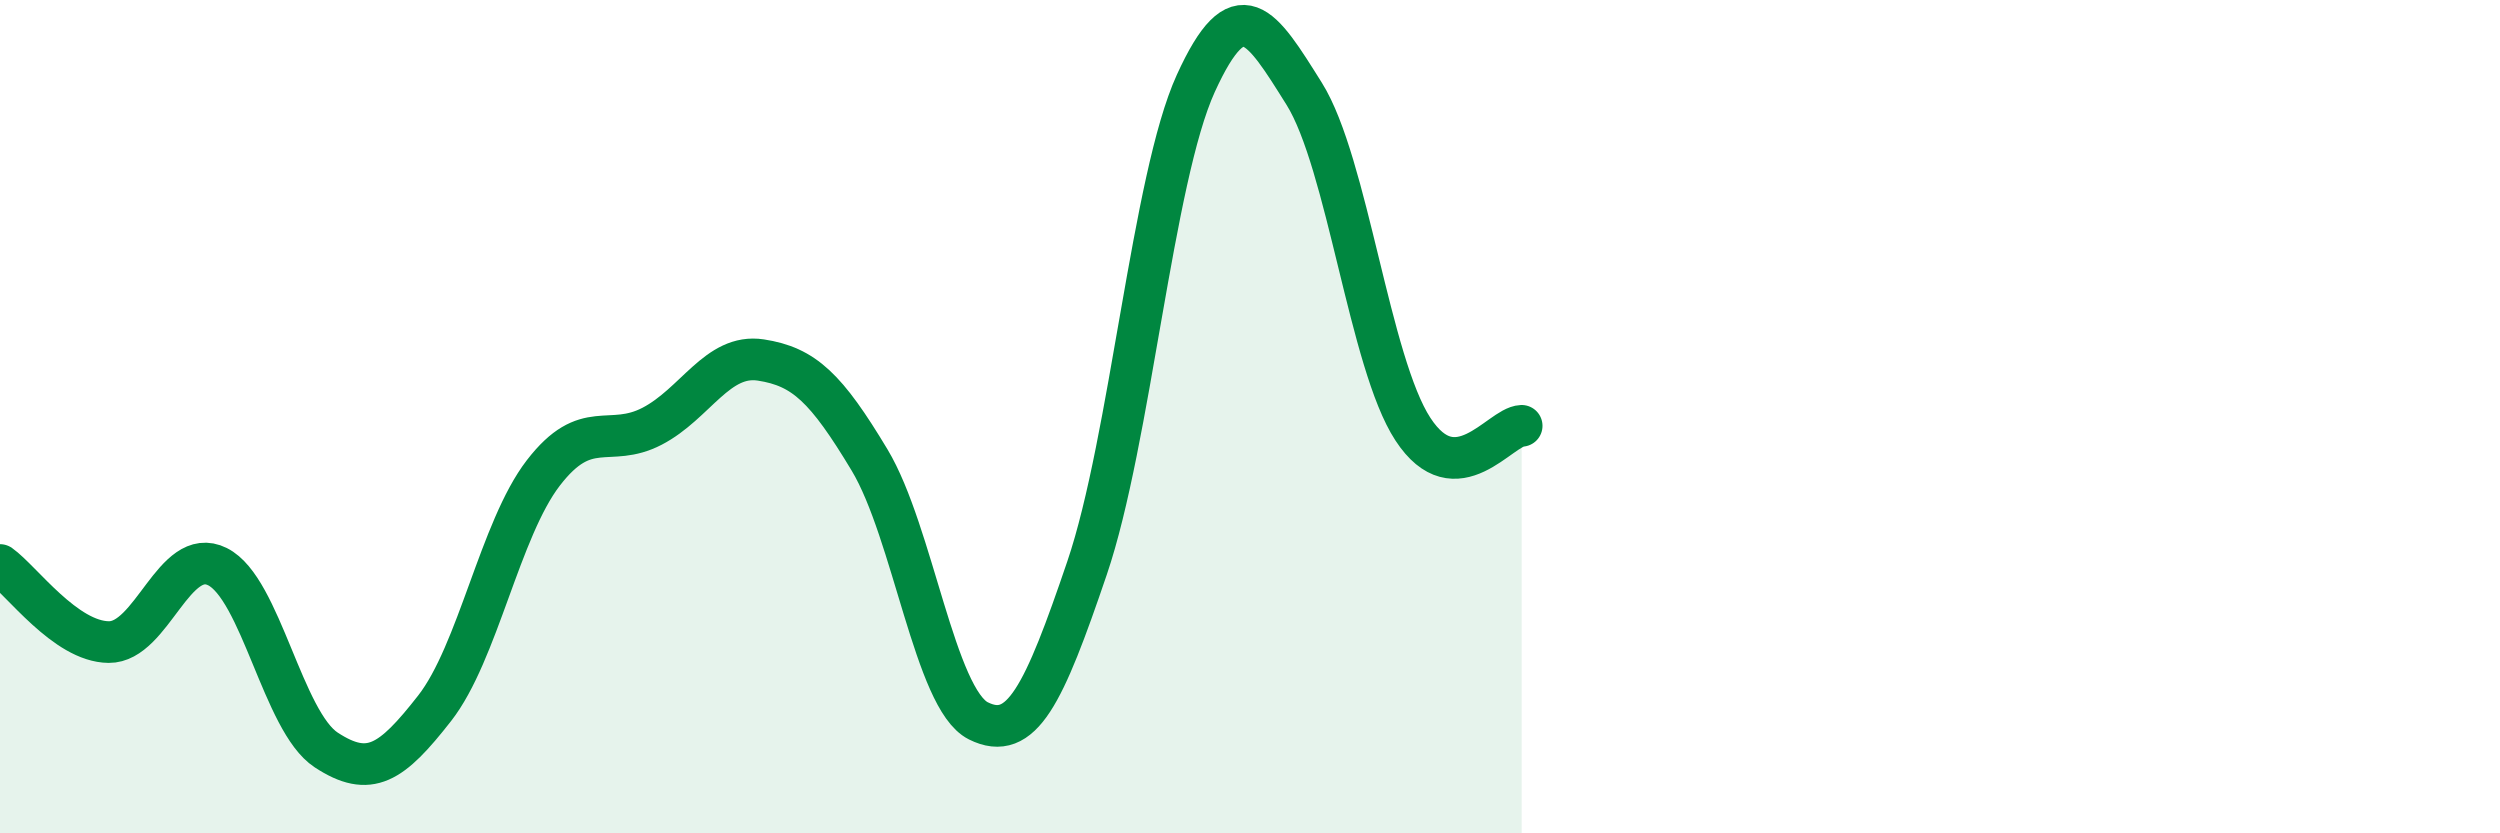 
    <svg width="60" height="20" viewBox="0 0 60 20" xmlns="http://www.w3.org/2000/svg">
      <path
        d="M 0,13.56 C 0.52,13.93 1.57,15.4 2.61,15.41 C 3.65,15.42 4.18,13.08 5.22,13.6 C 6.26,14.12 6.79,17.32 7.83,18 C 8.87,18.68 9.39,18.33 10.43,17 C 11.47,15.67 12,12.7 13.04,11.35 C 14.08,10 14.61,10.77 15.65,10.23 C 16.69,9.69 17.22,8.48 18.26,8.64 C 19.3,8.8 19.83,9.31 20.87,11.04 C 21.91,12.77 22.44,16.78 23.48,17.3 C 24.52,17.82 25.05,16.69 26.09,13.63 C 27.13,10.57 27.66,4.28 28.7,2 C 29.74,-0.28 30.26,0.59 31.3,2.25 C 32.34,3.91 32.87,8.71 33.91,10.3 C 34.95,11.89 36,10.24 36.52,10.22L36.52 20L0 20Z"
        fill="#008740"
        opacity="0.1"
        stroke-linecap="round"
        stroke-linejoin="round"
      />
      <path
        d="M 0,13.56 C 0.52,13.93 1.57,15.4 2.61,15.41 C 3.65,15.42 4.18,13.08 5.22,13.6 C 6.26,14.12 6.79,17.32 7.83,18 C 8.87,18.68 9.39,18.33 10.43,17 C 11.47,15.67 12,12.7 13.04,11.35 C 14.08,10 14.61,10.77 15.65,10.23 C 16.69,9.69 17.22,8.48 18.26,8.64 C 19.3,8.8 19.83,9.31 20.87,11.04 C 21.91,12.77 22.44,16.78 23.48,17.3 C 24.52,17.82 25.05,16.69 26.09,13.63 C 27.13,10.57 27.66,4.28 28.7,2 C 29.74,-0.28 30.26,0.59 31.3,2.25 C 32.34,3.91 32.87,8.71 33.91,10.3 C 34.95,11.89 36,10.24 36.52,10.22"
        stroke="#008740"
        stroke-width="1"
        fill="none"
        stroke-linecap="round"
        stroke-linejoin="round"
      />
    </svg>
  